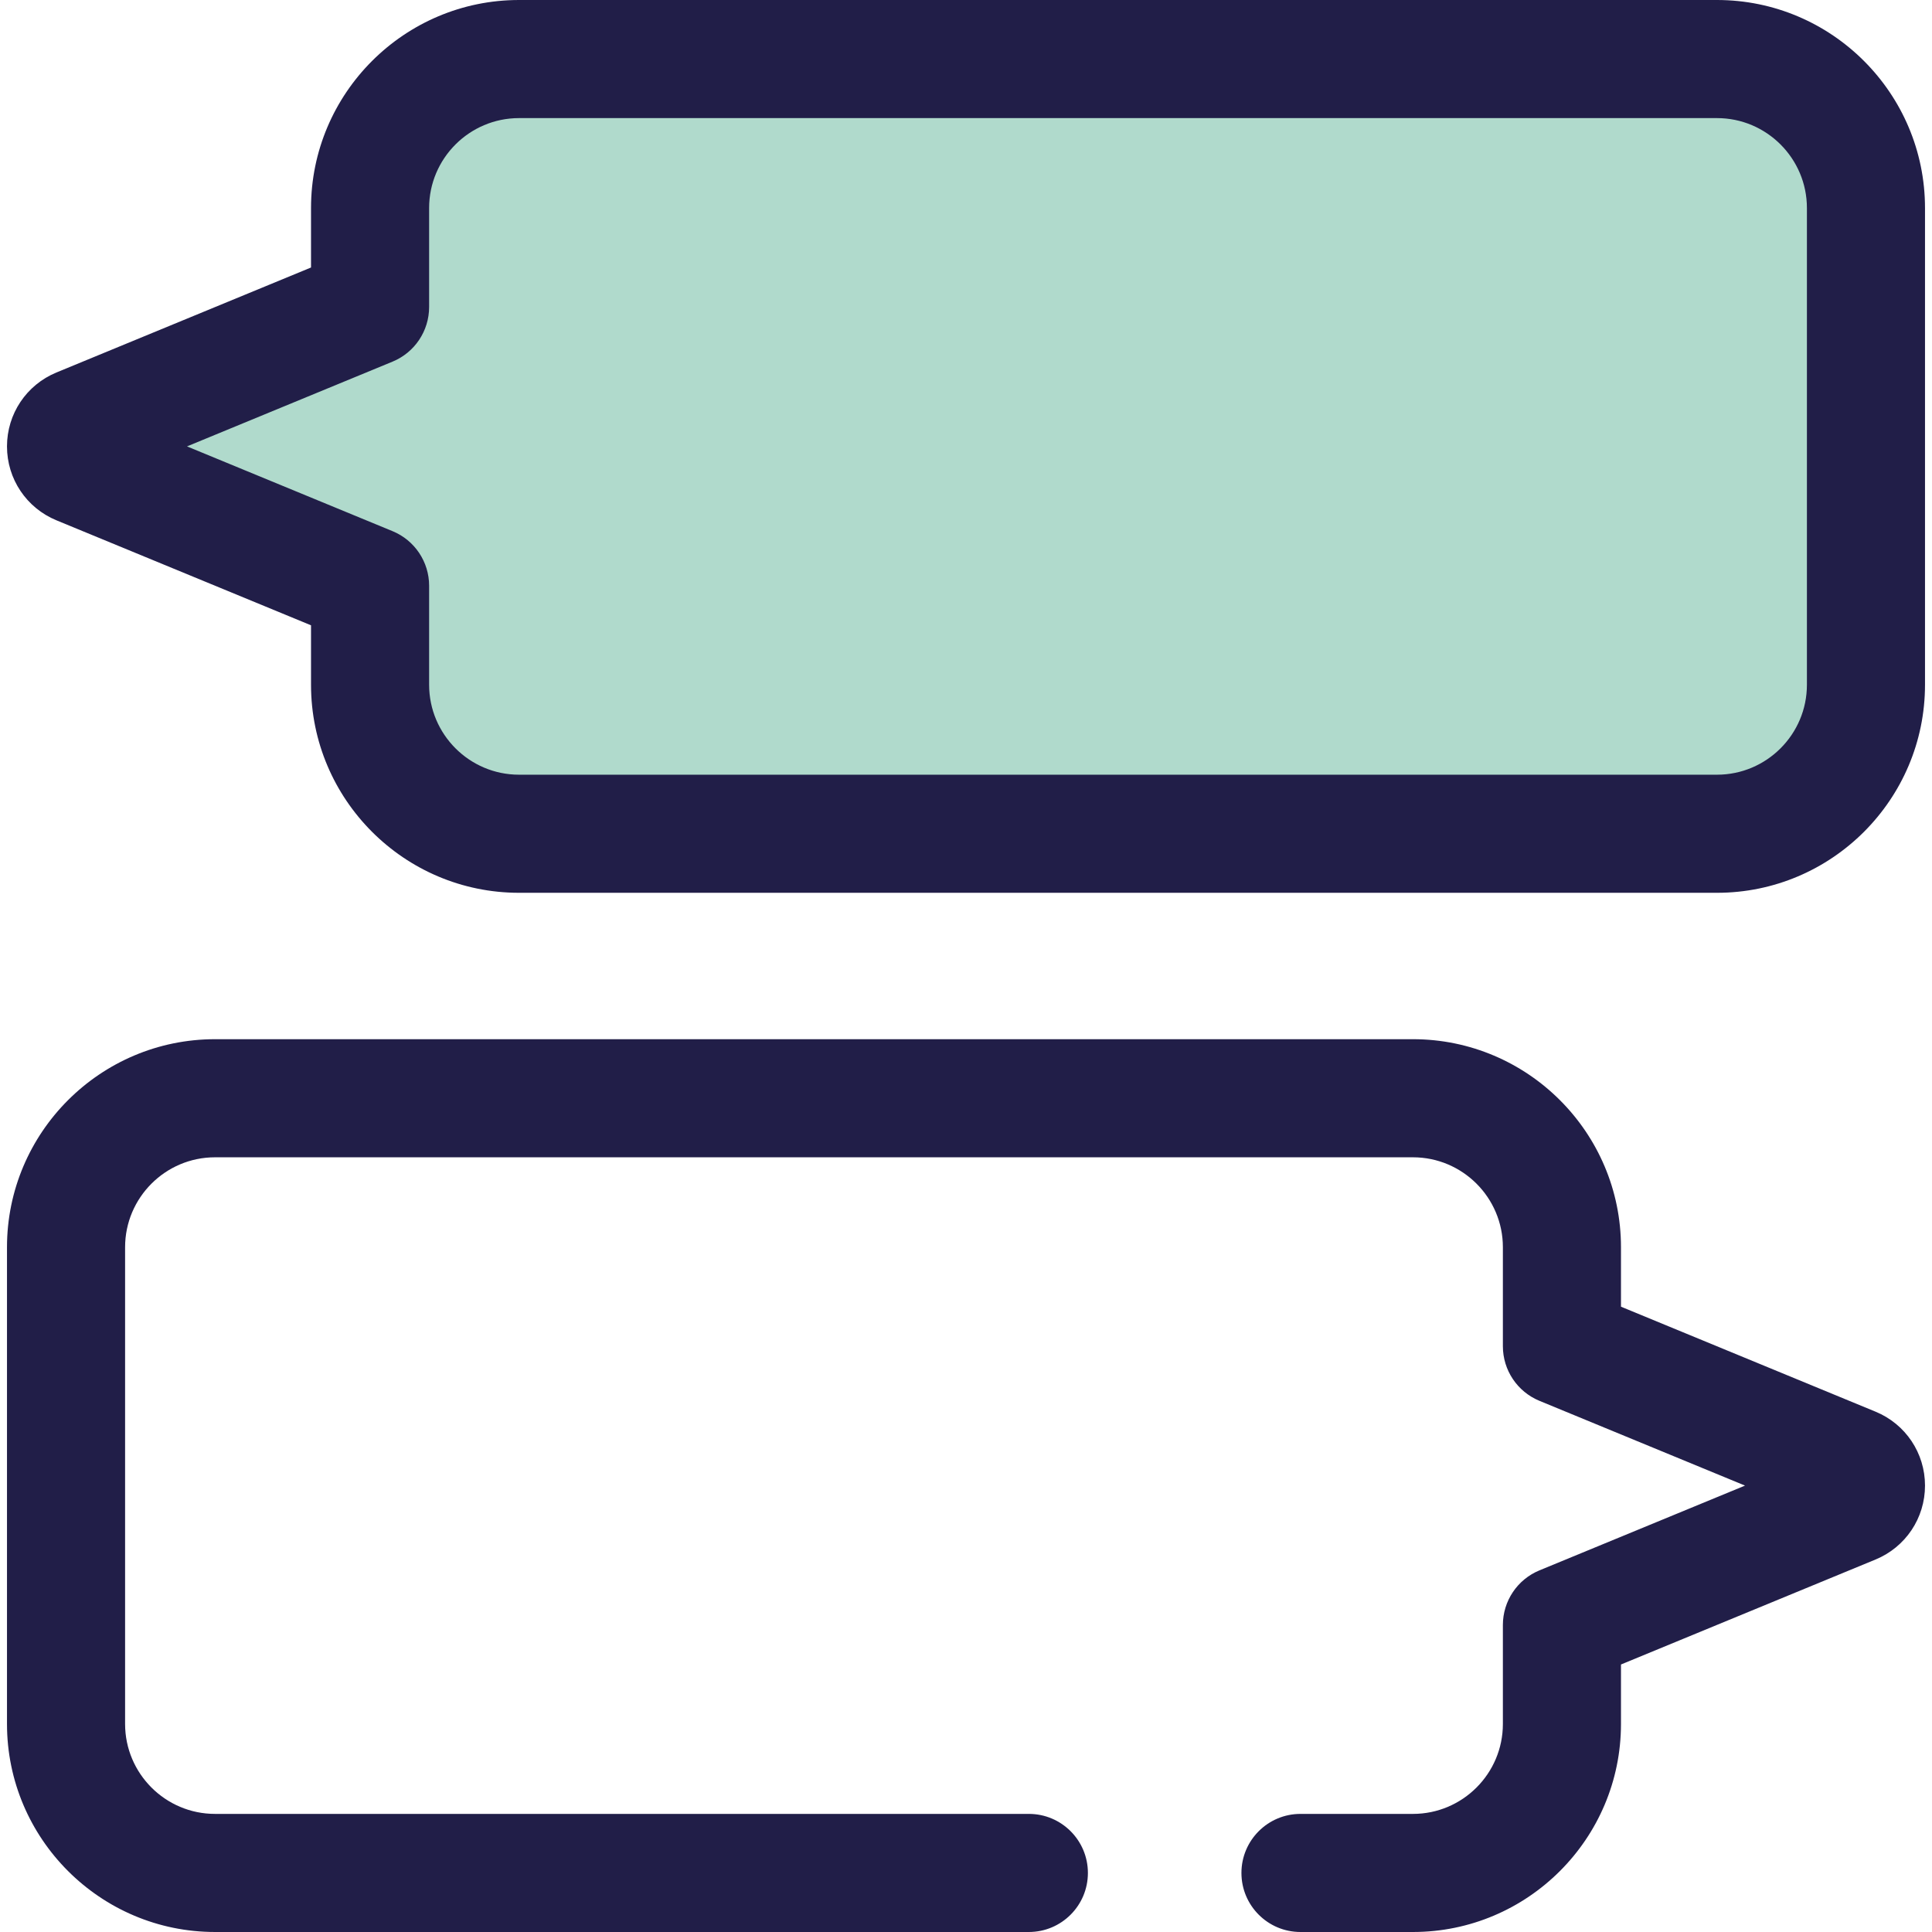 <?xml version="1.0" encoding="iso-8859-1"?>
<!-- Uploaded to: SVG Repo, www.svgrepo.com, Generator: SVG Repo Mixer Tools -->
<svg height="800px" width="800px" version="1.1" id="Layer_1" xmlns="http://www.w3.org/2000/svg" xmlns:xlink="http://www.w3.org/1999/xlink" 
	 viewBox="0 0 512 512" xml:space="preserve">
<path style="fill:#B0DACC;" d="M455.018,15.649H137.552c-21.805,0-39.48,17.675-39.48,39.48v26.237L20.93,113.176
	c-4.573,1.886-4.573,8.361,0,10.247l77.142,31.812v26.237c0,21.805,17.675,39.48,39.48,39.48h317.466
	c21.805,0,39.48-17.675,39.48-39.48V55.129C494.498,33.324,476.822,15.649,455.018,15.649z"/>
<g>
	<path style="fill:#211E48;" d="M455.018,236.601H137.552c-30.398,0-55.129-24.731-55.129-55.129v-15.761l-67.459-27.82
		C7,134.606,1.853,126.916,1.853,118.3c0-8.615,5.147-16.304,13.112-19.591L82.423,70.89V55.129C82.423,24.731,107.155,0,137.552,0
		h317.466c30.398,0,55.129,24.731,55.129,55.129v126.343C510.147,211.87,485.416,236.601,455.018,236.601z M49.555,118.3
		l54.484,22.468c5.859,2.416,9.683,8.128,9.683,14.467v26.237c0,13.14,10.69,23.831,23.831,23.831H455.02
		c13.14,0,23.831-10.691,23.831-23.831V55.129c0-13.14-10.69-23.831-23.831-23.831H137.552c-13.14,0-23.831,10.691-23.831,23.831
		v26.237c0,6.338-3.823,12.051-9.683,14.467L49.555,118.3z"/>
	<path style="fill:#211E48;" d="M374.448,512h-29.806c-8.641,0-15.649-7.006-15.649-15.649c0-8.643,7.008-15.649,15.649-15.649
		h29.806c13.14,0,23.831-10.691,23.831-23.831v-26.237c0-6.338,3.823-12.051,9.683-14.467l54.484-22.468l-54.484-22.468
		c-5.859-2.416-9.683-8.128-9.683-14.467v-26.237c0-13.14-10.69-23.831-23.831-23.831H56.982c-13.14,0-23.831,10.691-23.831,23.831
		V456.87c0,13.14,10.69,23.831,23.831,23.831h215.674c8.641,0,15.649,7.006,15.649,15.649s-7.007,15.649-15.649,15.649H56.982
		c-30.398,0-55.129-24.731-55.129-55.129V330.526c0-30.398,24.731-55.129,55.129-55.129h317.466
		c30.398,0,55.129,24.731,55.129,55.129v15.761l67.459,27.819c7.965,3.285,13.112,10.974,13.112,19.591
		c0,8.616-5.147,16.306-13.112,19.591l-67.459,27.819v15.761C429.575,487.269,404.845,512,374.448,512z"/>
</g>
</svg>
